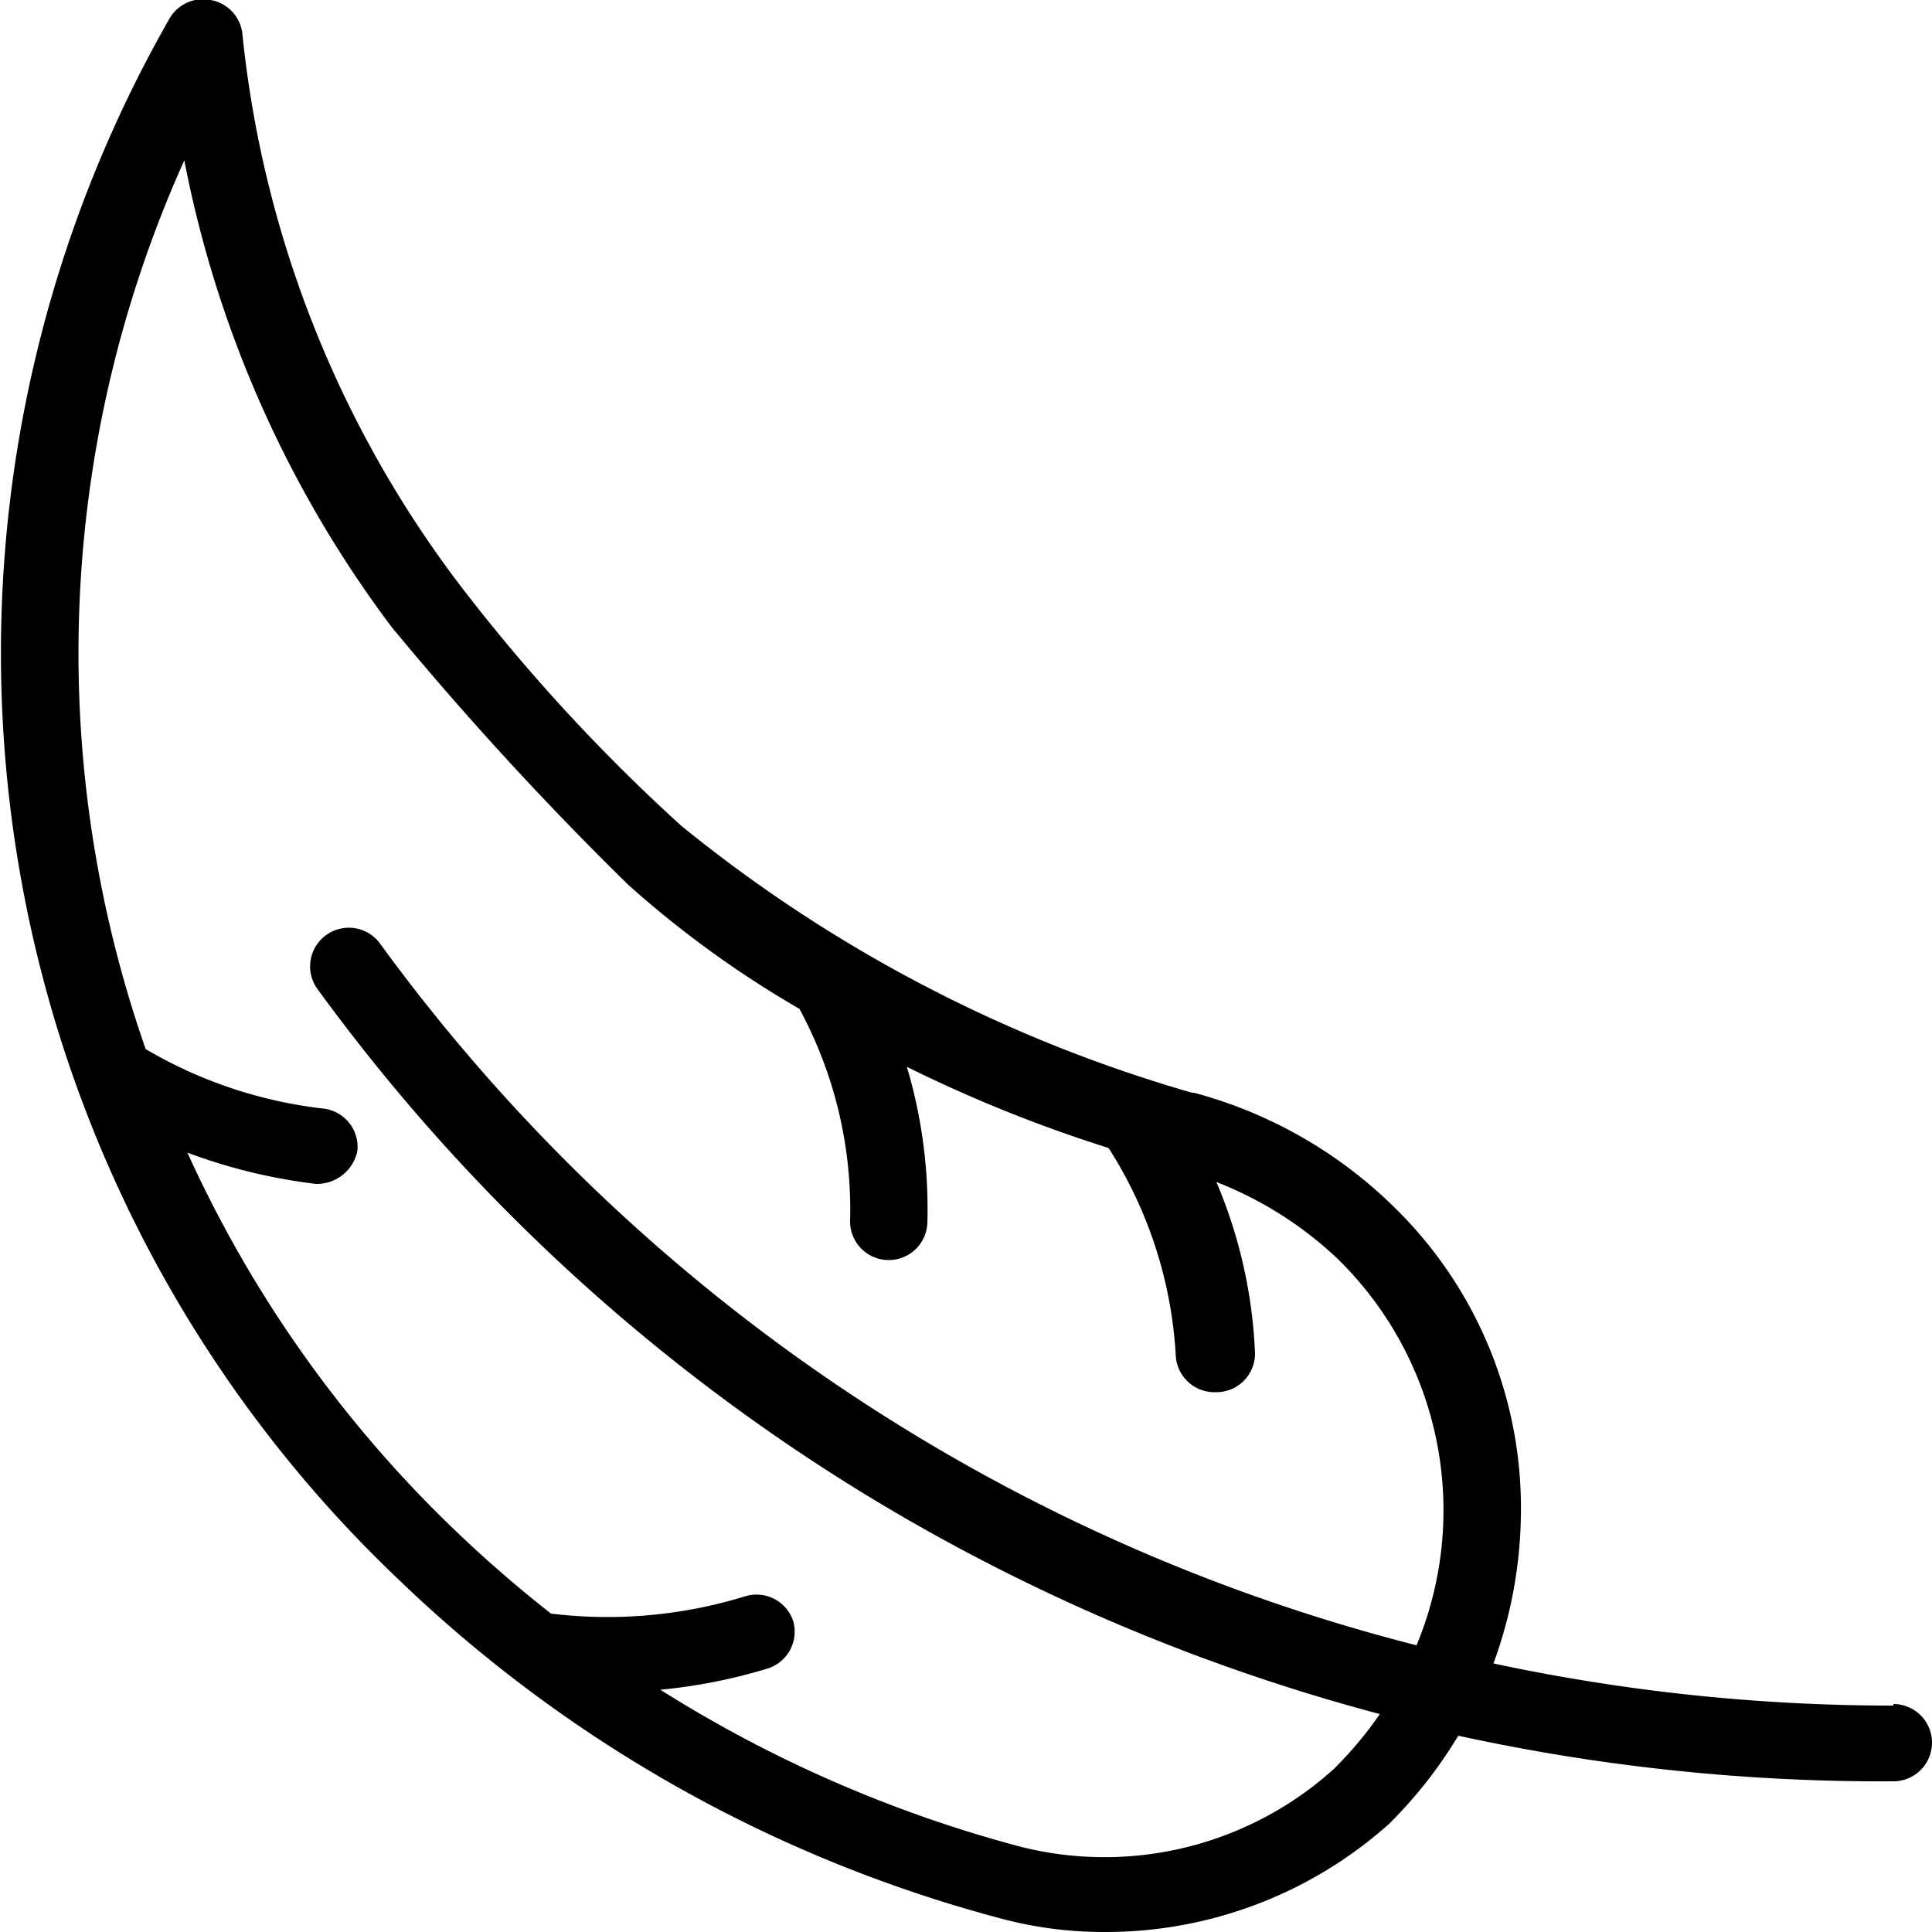 <svg id="LIGHTWEIGHT" xmlns="http://www.w3.org/2000/svg" viewBox="0 0 50 50"><path d="M49,44.14h0a49.4,49.4,0,0,1-10.35-1.09,11.5,11.5,0,0,0,.71-3.83,10.87,10.87,0,0,0-3.3-8,11.69,11.69,0,0,0-5.16-2.94h-.05a37.23,37.23,0,0,1-13.22-6.91,46.92,46.92,0,0,1-5.79-6.31A28.33,28.33,0,0,1,6.27.85,1,1,0,0,0,5.45,0,1,1,0,0,0,4.37.51a33.08,33.08,0,0,0,6,40.42,35.62,35.62,0,0,0,15.53,8.72,10.26,10.26,0,0,0,2.7.35,11,11,0,0,0,7.34-2.79l0,0,0,0a11.65,11.65,0,0,0,1.8-2.29A51.37,51.37,0,0,0,49,46.1a1,1,0,1,0,0-2ZM36.66,42.58A47.76,47.76,0,0,1,9.85,24.44a1,1,0,0,0-1.41-.24,1,1,0,0,0-.25,1.36A49.37,49.37,0,0,0,25.61,40.48a50.42,50.42,0,0,0,10.1,3.88,10,10,0,0,1-1.2,1.43,8.86,8.86,0,0,1-8.11,2,33.63,33.63,0,0,1-9.31-4.06,14.1,14.1,0,0,0,2.78-.55,1,1,0,0,0,.66-1.22,1,1,0,0,0-1.27-.64,12.11,12.11,0,0,1-5,.44,32.94,32.94,0,0,1-2.52-2.19,31.66,31.66,0,0,1-6.89-9.74,14.34,14.34,0,0,0,3.33.81,1.07,1.07,0,0,0,1.07-.86,1,1,0,0,0-.88-1.09,11.66,11.66,0,0,1-4.6-1.54,31.06,31.06,0,0,1,1-23,29.37,29.37,0,0,0,5.36,12.07,86,86,0,0,0,6.13,6.68,26.73,26.73,0,0,0,4.43,3.21A10.92,10.92,0,0,1,22,31.61a1,1,0,0,0,1,1h0a1,1,0,0,0,1-.95,12.89,12.89,0,0,0-.53-4.05,36.48,36.48,0,0,0,5.22,2.1,11.12,11.12,0,0,1,1.74,5.39,1,1,0,0,0,1,.93h.05a1,1,0,0,0,1-1,12.64,12.64,0,0,0-1-4.44,9.68,9.68,0,0,1,3.15,2A9.1,9.1,0,0,1,36.66,42.58Z"/></svg>